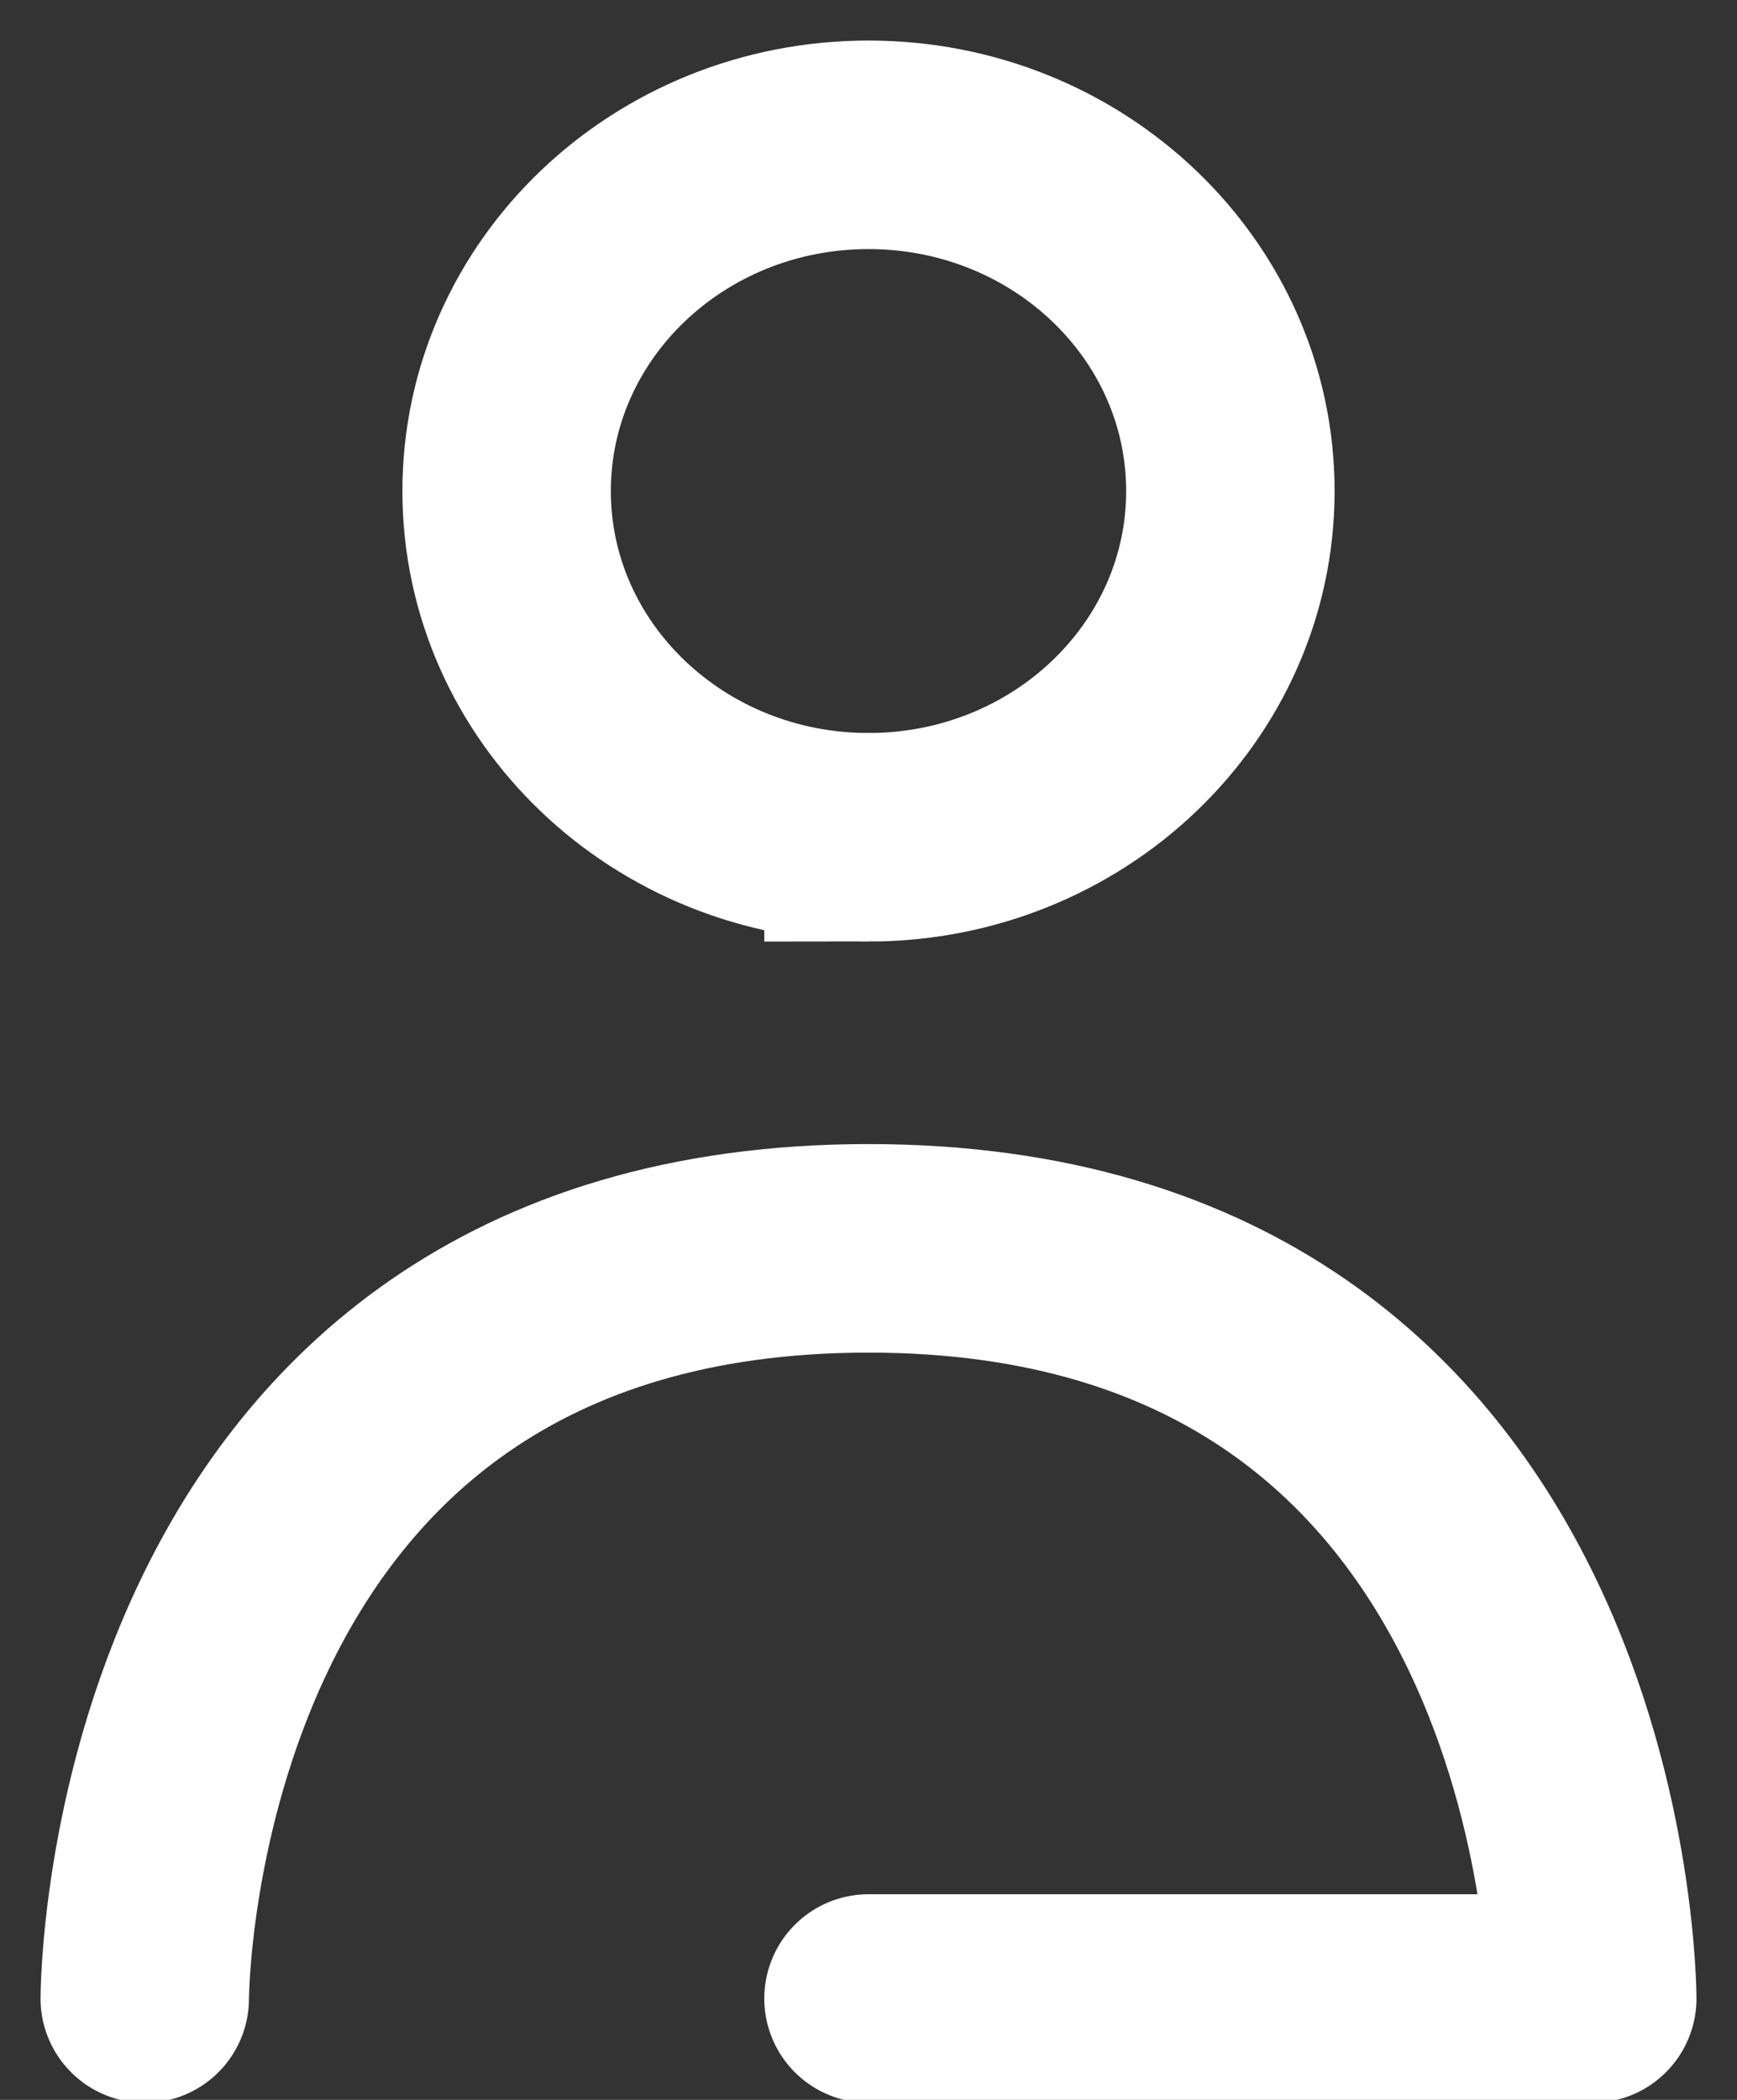 <svg xmlns="http://www.w3.org/2000/svg" width="24" height="29" viewBox="0 0 24 29">
  <rect x="0" y="0" width="24" height="29" fill="#333333" stroke="none"/>
  <path fill="none" stroke="#fff" stroke-miterlimit="50" stroke-width="2.88" d="M12 11.563c2.761 0 5-2.14 5-4.781C17 4.14 14.761 2 12 2S7 4.14 7 6.782c0 2.64 2.239 4.781 5 4.781z" />
  <path fill="none" stroke="#fff" stroke-linecap="round" stroke-linejoin="round" stroke-miterlimit="50" stroke-width="2.88" d="M2 27.6v0s0-10.36 10-10.36S22 27.6 22 27.6v0H12v0" />
</svg>
